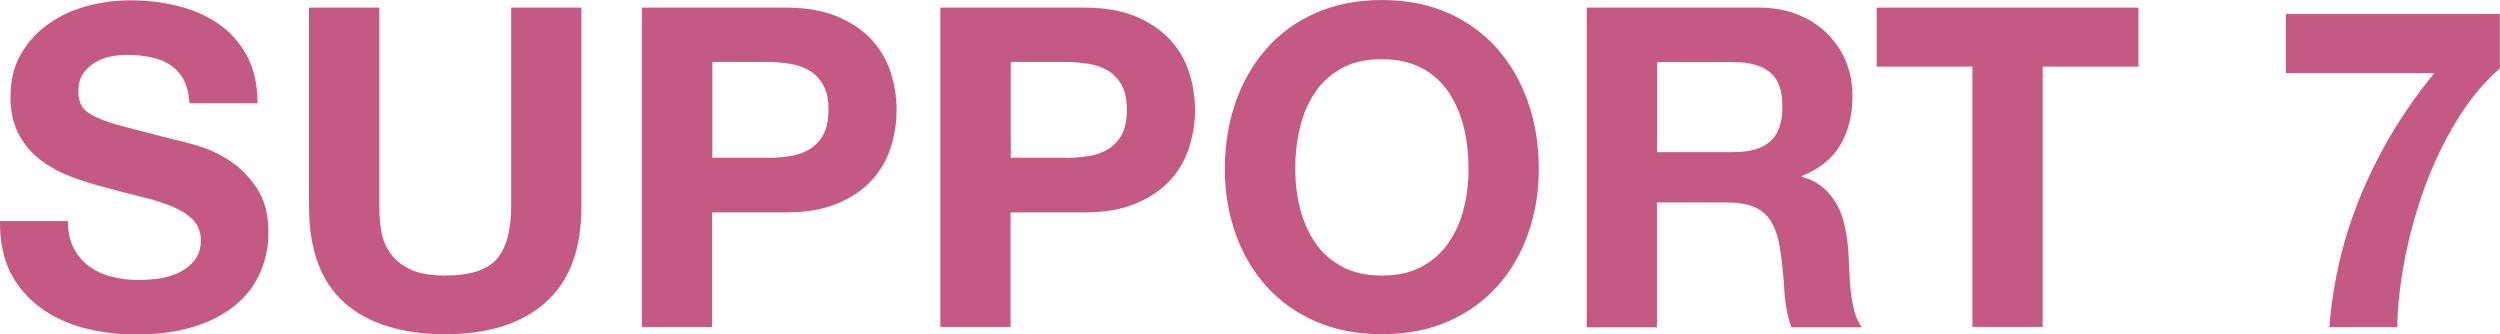 <?xml version="1.0" encoding="UTF-8"?><svg id="_レイヤー_2" xmlns="http://www.w3.org/2000/svg" viewBox="0 0 150.88 20.17"><defs><style>.cls-1{fill:#c45984;}</style></defs><g id="_レイヤー_1-2"><path class="cls-1" d="M4.46,14.99c.23.45.54.81.93,1.09s.84.49,1.36.62c.52.13,1.06.2,1.62.2.38,0,.78-.03,1.22-.09.43-.06.84-.18,1.21-.36s.69-.43.94-.74c.25-.32.38-.72.38-1.2,0-.52-.17-.94-.5-1.27s-.77-.59-1.31-.81c-.54-.22-1.15-.4-1.84-.57-.68-.16-1.38-.34-2.08-.54-.72-.18-1.42-.4-2.11-.66-.68-.26-1.3-.6-1.84-1.01-.54-.41-.98-.93-1.31-1.55-.33-.62-.5-1.37-.5-2.25,0-.99.21-1.85.63-2.58.42-.73.98-1.34,1.66-1.82.68-.49,1.46-.85,2.32-1.08.86-.23,1.73-.35,2.59-.35,1.01,0,1.98.11,2.9.34.93.23,1.75.59,2.47,1.09s1.29,1.15,1.71,1.93c.42.78.63,1.73.63,2.85h-4.1c-.04-.58-.16-1.05-.36-1.43-.21-.38-.48-.67-.82-.89-.34-.22-.73-.37-1.17-.46-.44-.09-.92-.14-1.44-.14-.34,0-.68.04-1.03.11-.34.07-.65.2-.93.38s-.51.41-.69.67c-.18.27-.27.61-.27,1.03,0,.38.07.68.22.92.14.23.43.45.85.65.42.2,1.01.4,1.75.59.75.2,1.72.45,2.93.76.36.07.86.2,1.5.39.64.19,1.27.49,1.9.9s1.17.97,1.63,1.66c.46.69.69,1.58.69,2.66,0,.88-.17,1.7-.51,2.46-.34.76-.85,1.41-1.53,1.96-.68.55-1.51.98-2.51,1.28-1,.31-2.16.46-3.47.46-1.06,0-2.09-.13-3.09-.39s-1.88-.67-2.65-1.23c-.76-.56-1.37-1.27-1.82-2.13C.2,15.55-.02,14.53,0,13.34h4.1c0,.65.12,1.2.35,1.65Z"/><path class="cls-1" d="M32.91,18.27c-1.46,1.27-3.47,1.9-6.05,1.9s-4.63-.63-6.06-1.89c-1.43-1.26-2.15-3.2-2.15-5.83V.46h4.24v11.99c0,.52.04,1.04.13,1.54.09.5.28.95.57,1.34.29.39.69.7,1.2.94.51.24,1.2.36,2.07.36,1.51,0,2.56-.34,3.13-1.01.58-.68.86-1.73.86-3.17V.46h4.24v11.99c0,2.61-.73,4.55-2.19,5.82Z"/><path class="cls-1" d="M47.44.46c1.21,0,2.23.18,3.08.53.85.35,1.53.82,2.07,1.39.53.58.92,1.23,1.16,1.97s.36,1.5.36,2.29-.12,1.53-.36,2.28-.63,1.41-1.16,1.98-1.22,1.04-2.07,1.39-1.87.53-3.08.53h-4.46v6.91h-4.24V.46h8.69ZM46.28,9.53c.49,0,.95-.04,1.4-.11.45-.07.85-.21,1.19-.42.34-.21.62-.5.82-.88s.31-.87.31-1.48-.1-1.11-.31-1.49-.48-.67-.82-.88c-.34-.21-.74-.35-1.19-.42-.45-.07-.92-.11-1.4-.11h-3.29v5.78h3.29Z"/><path class="cls-1" d="M65.45.46c1.21,0,2.23.18,3.08.53.85.35,1.53.82,2.07,1.39.53.58.92,1.23,1.16,1.97s.36,1.5.36,2.29-.12,1.53-.36,2.28-.63,1.41-1.16,1.98-1.22,1.04-2.07,1.39-1.87.53-3.08.53h-4.46v6.91h-4.24V.46h8.69ZM64.29,9.53c.49,0,.95-.04,1.4-.11.45-.07.85-.21,1.19-.42.34-.21.62-.5.82-.88s.31-.87.31-1.48-.1-1.11-.31-1.49-.48-.67-.82-.88c-.34-.21-.74-.35-1.19-.42-.45-.07-.92-.11-1.4-.11h-3.29v5.78h3.29Z"/><path class="cls-1" d="M74.57,6.17c.43-1.23,1.05-2.31,1.86-3.23.81-.92,1.8-1.64,2.98-2.16,1.18-.52,2.51-.78,3.98-.78s2.83.26,4,.78c1.17.52,2.16,1.24,2.97,2.16.81.92,1.43,1.99,1.86,3.23.43,1.23.65,2.57.65,4.01s-.22,2.71-.65,3.93c-.43,1.22-1.05,2.27-1.86,3.17-.81.9-1.8,1.61-2.97,2.12-1.17.51-2.5.77-4,.77s-2.8-.26-3.98-.77c-1.18-.51-2.17-1.22-2.98-2.12-.81-.9-1.43-1.96-1.86-3.17-.43-1.21-.65-2.52-.65-3.93s.22-2.78.65-4.01ZM78.45,12.54c.19.76.49,1.45.9,2.07s.95,1.1,1.62,1.47c.67.37,1.48.55,2.43.55s1.76-.18,2.43-.55,1.21-.86,1.62-1.47.72-1.3.9-2.07c.19-.76.28-1.55.28-2.36s-.09-1.67-.28-2.46c-.19-.79-.49-1.5-.9-2.12s-.95-1.12-1.62-1.48-1.48-.55-2.43-.55-1.76.18-2.43.55c-.67.37-1.21.86-1.62,1.48s-.72,1.33-.9,2.12c-.19.79-.28,1.61-.28,2.46s.09,1.6.28,2.36Z"/><path class="cls-1" d="M106.16.46c.86,0,1.64.14,2.34.42.69.28,1.29.66,1.78,1.15.49.49.87,1.05,1.13,1.69.26.64.39,1.33.39,2.07,0,1.13-.24,2.12-.72,2.94-.48.83-1.26,1.46-2.34,1.89v.05c.52.14.95.37,1.3.66.34.3.62.65.84,1.05.22.41.37.85.47,1.34.1.49.17.97.2,1.46.02.31.04.67.05,1.08.02.42.05.84.09,1.27.04.43.12.84.22,1.23s.25.72.45.99h-4.24c-.23-.61-.38-1.34-.43-2.19-.05-.85-.13-1.66-.24-2.43-.14-1.01-.45-1.75-.92-2.21-.47-.47-1.23-.7-2.29-.7h-4.24v7.53h-4.24V.46h10.39ZM104.65,9.18c.97,0,1.7-.22,2.19-.65.49-.43.73-1.13.73-2.11s-.24-1.62-.73-2.04c-.49-.42-1.21-.63-2.19-.63h-4.64v5.43h4.64Z"/><path class="cls-1" d="M113.26,4.02V.46h15.8v3.56h-5.78v15.71h-4.24V4.02h-5.78Z"/><path class="cls-1" d="M148.24,7.32c-.76,1.26-1.4,2.6-1.92,4.02-.51,1.42-.91,2.86-1.19,4.32-.28,1.46-.43,2.82-.45,4.08h-4.1c.22-2.83.88-5.54,1.98-8.15,1.11-2.61,2.56-5,4.36-7.18h-8.96V.84h12.91v3.29c-.99.86-1.87,1.93-2.63,3.19Z"/></g></svg>